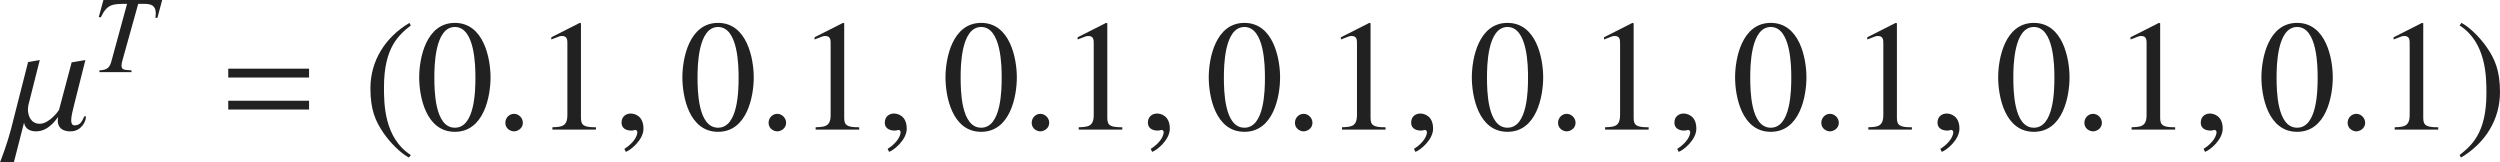 <?xml version="1.0" encoding="iso-8859-1"?>
<!-- Generator: Adobe Illustrator 26.5.3, SVG Export Plug-In . SVG Version: 6.00 Build 0)  -->
<svg version="1.1" id="&#x30EC;&#x30A4;&#x30E4;&#x30FC;_1"
	 xmlns="http://www.w3.org/2000/svg" xmlns:xlink="http://www.w3.org/1999/xlink" x="0px" y="0px" viewBox="0 0 157.073 10.196"
	 style="enable-background:new 0 0 157.073 10.196;" xml:space="preserve" preserveAspectRatio="xMinYMin meet">
<g>
	<path style="fill:#212121;" d="M4.433,8.253h-0.03c-0.168,0-0.773-0.03-0.773-0.685c0-0.069,0.01-0.139,0.02-0.219
		C3.551,7.469,3.064,8.253,2.271,8.253c-0.714,0-0.754-0.526-0.754-0.536h-0.01l-0.635,2.479H0c0.079-0.178,0.476-1.249,0.684-2.053
		l1.081-4.245L2.499,3.77L1.795,6.557c-0.02,0.089-0.04,0.198-0.04,0.317c0,0.387,0.179,0.902,0.744,0.902
		c0.605,0,1.19-0.823,1.21-0.873l0.793-2.985L5.366,3.77L4.671,6.527C4.572,6.924,4.473,7.301,4.473,7.559
		c0,0.188,0.06,0.317,0.208,0.317c0.536,0,0.526-0.585,0.674-0.585c0.03,0,0.04,0.029,0.04,0.089
		C5.396,7.608,5.118,8.253,4.433,8.253z"/>
</g>
<g>
	<path style="fill:#212121;" d="M9.885,1.131L9.767,1.117c0.014-0.104,0.021-0.194,0.021-0.271c0-0.493-0.278-0.604-0.722-0.604
		H8.684L7.719,3.7C7.664,3.895,7.636,3.999,7.636,4.096c0,0.285,0.104,0.292,0.625,0.326v0.111H6.247V4.422
		C6.56,4.395,6.858,4.366,6.983,3.908l1-3.666c-0.903,0-1.25,0-1.652,0.854L6.206,1.068L6.497,0h3.693L9.885,1.131z"/>
</g>
<g>
	<path style="fill:#212121;" d="M14.34,4.87V4.315h5.078V4.87H14.34z M14.34,6.884V6.328h5.078v0.556H14.34z"/>
</g>
<g>
	<path style="fill:#212121;" d="M25.811,1.598c-0.734,0.585-1.686,1.358-1.686,3.878c0,1.012,0,3.184,1.686,4.265l-0.119,0.159
		c-0.575-0.308-1.229-1.002-1.606-1.558c-0.486-0.714-0.813-1.428-0.813-2.797c0-1.706,0.913-3.193,2.45-4.106L25.811,1.598z"/>
	<path style="fill:#212121;" d="M30.821,4.86c0,1.2-0.417,3.422-2.242,3.422c-1.825,0-2.242-2.222-2.242-3.422
		c0-1.17,0.417-3.422,2.242-3.422C30.404,1.438,30.821,3.69,30.821,4.86z M27.29,4.86c0,0.804,0.02,3.164,1.29,3.164
		s1.29-2.38,1.29-3.164c0-0.674-0.02-3.164-1.29-3.164S27.29,4.187,27.29,4.86z"/>
</g>
<g>
	<path style="fill:#212121;" d="M32.295,8.253c-0.208,0-0.545-0.159-0.545-0.536c0-0.317,0.248-0.565,0.545-0.565
		s0.556,0.258,0.556,0.565C32.851,8.084,32.504,8.253,32.295,8.253z"/>
</g>
<g>
	<path style="fill:#212121;" d="M34.706,7.995c0.575-0.021,0.942-0.04,0.942-0.774V2.729c0-0.209,0-0.467-0.337-0.467
		c-0.119,0-0.119,0-0.674,0.219V2.342l1.785-0.903l0.079,0.021v5.95c0,0.477,0.199,0.586,0.942,0.586v0.148h-2.737V7.995z"/>
</g>
<g>
	<path style="fill:#212121;" d="M39.319,9.542l-0.089-0.188c0.655-0.416,0.813-0.863,0.813-1.051c0-0.09-0.069-0.14-0.139-0.14
		c-0.02,0-0.049,0.01-0.089,0.021c-0.03,0.01-0.08,0.02-0.149,0.02c-0.258,0-0.615-0.1-0.615-0.496c0-0.427,0.327-0.575,0.575-0.575
		c0.228,0,0.803,0.129,0.803,0.952C40.43,8.788,39.616,9.442,39.319,9.542z"/>
</g>
<g>
	<path style="fill:#212121;" d="M47.357,4.86c0,1.2-0.417,3.422-2.242,3.422c-1.825,0-2.242-2.222-2.242-3.422
		c0-1.17,0.417-3.422,2.242-3.422C46.94,1.438,47.357,3.69,47.357,4.86z M43.826,4.86c0,0.804,0.02,3.164,1.29,3.164
		s1.29-2.38,1.29-3.164c0-0.674-0.02-3.164-1.29-3.164S43.826,4.187,43.826,4.86z"/>
</g>
<g>
	<path style="fill:#212121;" d="M48.835,8.253c-0.208,0-0.545-0.159-0.545-0.536c0-0.317,0.248-0.565,0.545-0.565
		s0.556,0.258,0.556,0.565C49.391,8.084,49.044,8.253,48.835,8.253z"/>
</g>
<g>
	<path style="fill:#212121;" d="M51.246,7.995c0.575-0.021,0.942-0.04,0.942-0.774V2.729c0-0.209,0-0.467-0.337-0.467
		c-0.119,0-0.119,0-0.674,0.219V2.342l1.785-0.903l0.079,0.021v5.95c0,0.477,0.199,0.586,0.942,0.586v0.148h-2.737V7.995z"/>
</g>
<g>
	<path style="fill:#212121;" d="M55.859,9.542L55.77,9.354c0.655-0.416,0.813-0.863,0.813-1.051c0-0.09-0.069-0.14-0.139-0.14
		c-0.02,0-0.049,0.01-0.089,0.021c-0.03,0.01-0.08,0.02-0.149,0.02c-0.258,0-0.615-0.1-0.615-0.496c0-0.427,0.327-0.575,0.575-0.575
		c0.228,0,0.803,0.129,0.803,0.952C56.97,8.788,56.156,9.442,55.859,9.542z"/>
</g>
<g>
	<path style="fill:#212121;" d="M63.887,4.86c0,1.2-0.417,3.422-2.242,3.422c-1.825,0-2.241-2.222-2.241-3.422
		c0-1.17,0.417-3.422,2.241-3.422C63.47,1.438,63.887,3.69,63.887,4.86z M60.356,4.86c0,0.804,0.02,3.164,1.289,3.164
		s1.29-2.38,1.29-3.164c0-0.674-0.02-3.164-1.29-3.164S60.356,4.187,60.356,4.86z"/>
</g>
<g>
	<path style="fill:#212121;" d="M65.365,8.253c-0.208,0-0.545-0.159-0.545-0.536c0-0.317,0.248-0.565,0.545-0.565
		s0.556,0.258,0.556,0.565C65.921,8.084,65.574,8.253,65.365,8.253z"/>
</g>
<g>
	<path style="fill:#212121;" d="M67.776,7.995c0.575-0.021,0.942-0.04,0.942-0.774V2.729c0-0.209,0-0.467-0.337-0.467
		c-0.119,0-0.119,0-0.674,0.219V2.342l1.785-0.903l0.079,0.021v5.95c0,0.477,0.199,0.586,0.942,0.586v0.148h-2.737V7.995z"/>
</g>
<g>
	<path style="fill:#212121;" d="M72.389,9.542L72.3,9.354c0.655-0.416,0.813-0.863,0.813-1.051c0-0.09-0.069-0.14-0.139-0.14
		c-0.02,0-0.049,0.01-0.089,0.021c-0.03,0.01-0.08,0.02-0.149,0.02c-0.258,0-0.615-0.1-0.615-0.496c0-0.427,0.327-0.575,0.575-0.575
		c0.228,0,0.803,0.129,0.803,0.952C73.5,8.788,72.687,9.442,72.389,9.542z"/>
</g>
<g>
	<path style="fill:#212121;" d="M80.427,4.86c0,1.2-0.417,3.422-2.242,3.422c-1.825,0-2.241-2.222-2.241-3.422
		c0-1.17,0.417-3.422,2.241-3.422C80.01,1.438,80.427,3.69,80.427,4.86z M76.896,4.86c0,0.804,0.02,3.164,1.289,3.164
		s1.29-2.38,1.29-3.164c0-0.674-0.02-3.164-1.29-3.164S76.896,4.187,76.896,4.86z"/>
</g>
<g>
	<path style="fill:#212121;" d="M81.905,8.253c-0.208,0-0.545-0.159-0.545-0.536c0-0.317,0.248-0.565,0.545-0.565
		s0.556,0.258,0.556,0.565C82.461,8.084,82.114,8.253,81.905,8.253z"/>
</g>
<g>
	<path style="fill:#212121;" d="M84.316,7.995c0.575-0.021,0.942-0.04,0.942-0.774V2.729c0-0.209,0-0.467-0.337-0.467
		c-0.119,0-0.119,0-0.674,0.219V2.342l1.785-0.903l0.079,0.021v5.95c0,0.477,0.199,0.586,0.942,0.586v0.148h-2.737V7.995z"/>
</g>
<g>
	<path style="fill:#212121;" d="M88.929,9.542l-0.089-0.188c0.655-0.416,0.813-0.863,0.813-1.051c0-0.09-0.069-0.14-0.139-0.14
		c-0.02,0-0.049,0.01-0.089,0.021c-0.03,0.01-0.08,0.02-0.149,0.02c-0.258,0-0.615-0.1-0.615-0.496c0-0.427,0.328-0.575,0.576-0.575
		c0.228,0,0.803,0.129,0.803,0.952C90.04,8.788,89.226,9.442,88.929,9.542z"/>
</g>
<g>
	<path style="fill:#212121;" d="M96.957,4.86c0,1.2-0.417,3.422-2.242,3.422c-1.825,0-2.241-2.222-2.241-3.422
		c0-1.17,0.417-3.422,2.241-3.422C96.541,1.438,96.957,3.69,96.957,4.86z M93.426,4.86c0,0.804,0.02,3.164,1.289,3.164
		s1.29-2.38,1.29-3.164c0-0.674-0.02-3.164-1.29-3.164S93.426,4.187,93.426,4.86z"/>
</g>
<g>
	<path style="fill:#212121;" d="M98.436,8.253c-0.208,0-0.545-0.159-0.545-0.536c0-0.317,0.248-0.565,0.545-0.565
		s0.556,0.258,0.556,0.565C98.991,8.084,98.644,8.253,98.436,8.253z"/>
</g>
<g>
	<path style="fill:#212121;" d="M100.846,7.995c0.575-0.021,0.942-0.04,0.942-0.774V2.729c0-0.209,0-0.467-0.337-0.467
		c-0.119,0-0.119,0-0.674,0.219V2.342l1.785-0.903l0.079,0.021v5.95c0,0.477,0.199,0.586,0.942,0.586v0.148h-2.737V7.995z"/>
</g>
<g>
	<path style="fill:#212121;" d="M105.469,9.542l-0.089-0.188c0.655-0.416,0.813-0.863,0.813-1.051c0-0.09-0.069-0.14-0.139-0.14
		c-0.02,0-0.049,0.01-0.089,0.021c-0.03,0.01-0.08,0.02-0.149,0.02c-0.258,0-0.615-0.1-0.615-0.496c0-0.427,0.328-0.575,0.576-0.575
		c0.228,0,0.803,0.129,0.803,0.952C106.58,8.788,105.766,9.442,105.469,9.542z"/>
</g>
<g>
	<path style="fill:#212121;" d="M113.497,4.86c0,1.2-0.417,3.422-2.242,3.422c-1.825,0-2.241-2.222-2.241-3.422
		c0-1.17,0.417-3.422,2.241-3.422C113.081,1.438,113.497,3.69,113.497,4.86z M109.966,4.86c0,0.804,0.02,3.164,1.289,3.164
		s1.29-2.38,1.29-3.164c0-0.674-0.02-3.164-1.29-3.164S109.966,4.187,109.966,4.86z"/>
</g>
<g>
	<path style="fill:#212121;" d="M114.976,8.253c-0.208,0-0.545-0.159-0.545-0.536c0-0.317,0.248-0.565,0.545-0.565
		s0.556,0.258,0.556,0.565C115.531,8.084,115.184,8.253,114.976,8.253z"/>
</g>
<g>
	<path style="fill:#212121;" d="M117.386,7.995c0.575-0.021,0.942-0.04,0.942-0.774V2.729c0-0.209,0-0.467-0.337-0.467
		c-0.119,0-0.119,0-0.674,0.219V2.342l1.785-0.903l0.079,0.021v5.95c0,0.477,0.199,0.586,0.942,0.586v0.148h-2.737V7.995z"/>
</g>
<g>
	<path style="fill:#212121;" d="M121.999,9.542l-0.089-0.188c0.655-0.416,0.813-0.863,0.813-1.051c0-0.09-0.069-0.14-0.139-0.14
		c-0.02,0-0.049,0.01-0.089,0.021c-0.03,0.01-0.08,0.02-0.149,0.02c-0.258,0-0.615-0.1-0.615-0.496c0-0.427,0.328-0.575,0.576-0.575
		c0.228,0,0.803,0.129,0.803,0.952C123.11,8.788,122.296,9.442,121.999,9.542z"/>
</g>
<g>
	<path style="fill:#212121;" d="M130.027,4.86c0,1.2-0.417,3.422-2.242,3.422c-1.825,0-2.242-2.222-2.242-3.422
		c0-1.17,0.417-3.422,2.242-3.422C129.61,1.438,130.027,3.69,130.027,4.86z M126.496,4.86c0,0.804,0.02,3.164,1.29,3.164
		s1.29-2.38,1.29-3.164c0-0.674-0.02-3.164-1.29-3.164S126.496,4.187,126.496,4.86z"/>
</g>
<g>
	<path style="fill:#212121;" d="M131.505,8.253c-0.208,0-0.545-0.159-0.545-0.536c0-0.317,0.248-0.565,0.545-0.565
		s0.556,0.258,0.556,0.565C132.061,8.084,131.714,8.253,131.505,8.253z"/>
</g>
<g>
	<path style="fill:#212121;" d="M133.926,7.995c0.575-0.021,0.942-0.04,0.942-0.774V2.729c0-0.209,0-0.467-0.337-0.467
		c-0.119,0-0.119,0-0.674,0.219V2.342l1.785-0.903l0.079,0.021v5.95c0,0.477,0.199,0.586,0.942,0.586v0.148h-2.737V7.995z"/>
</g>
<g>
	<path style="fill:#212121;" d="M138.539,9.542l-0.089-0.188c0.655-0.416,0.813-0.863,0.813-1.051c0-0.09-0.069-0.14-0.139-0.14
		c-0.02,0-0.049,0.01-0.089,0.021c-0.03,0.01-0.08,0.02-0.149,0.02c-0.258,0-0.615-0.1-0.615-0.496c0-0.427,0.328-0.575,0.576-0.575
		c0.228,0,0.803,0.129,0.803,0.952C139.65,8.788,138.836,9.442,138.539,9.542z"/>
</g>
<g>
	<path style="fill:#212121;" d="M146.567,4.86c0,1.2-0.417,3.422-2.242,3.422c-1.825,0-2.242-2.222-2.242-3.422
		c0-1.17,0.417-3.422,2.242-3.422C146.15,1.438,146.567,3.69,146.567,4.86z M143.036,4.86c0,0.804,0.02,3.164,1.29,3.164
		s1.29-2.38,1.29-3.164c0-0.674-0.02-3.164-1.29-3.164S143.036,4.187,143.036,4.86z"/>
</g>
<g>
	<path style="fill:#212121;" d="M148.045,8.253c-0.208,0-0.545-0.159-0.545-0.536c0-0.317,0.248-0.565,0.545-0.565
		s0.556,0.258,0.556,0.565C148.601,8.084,148.254,8.253,148.045,8.253z"/>
</g>
<g>
	<path style="fill:#212121;" d="M150.456,7.995c0.575-0.021,0.942-0.04,0.942-0.774V2.729c0-0.209,0-0.467-0.337-0.467
		c-0.119,0-0.119,0-0.674,0.219V2.342l1.785-0.903l0.079,0.021v5.95c0,0.477,0.199,0.586,0.942,0.586v0.148h-2.737V7.995z"/>
	<path style="fill:#212121;" d="M154.534,9.74c0.734-0.585,1.686-1.358,1.686-3.878c0-1.012,0-3.184-1.686-4.265l0.119-0.159
		c0.575,0.308,1.23,1.002,1.606,1.558c0.486,0.714,0.813,1.428,0.813,2.797c0,1.706-0.913,3.193-2.45,4.106L154.534,9.74z"/>
</g>
</svg>
